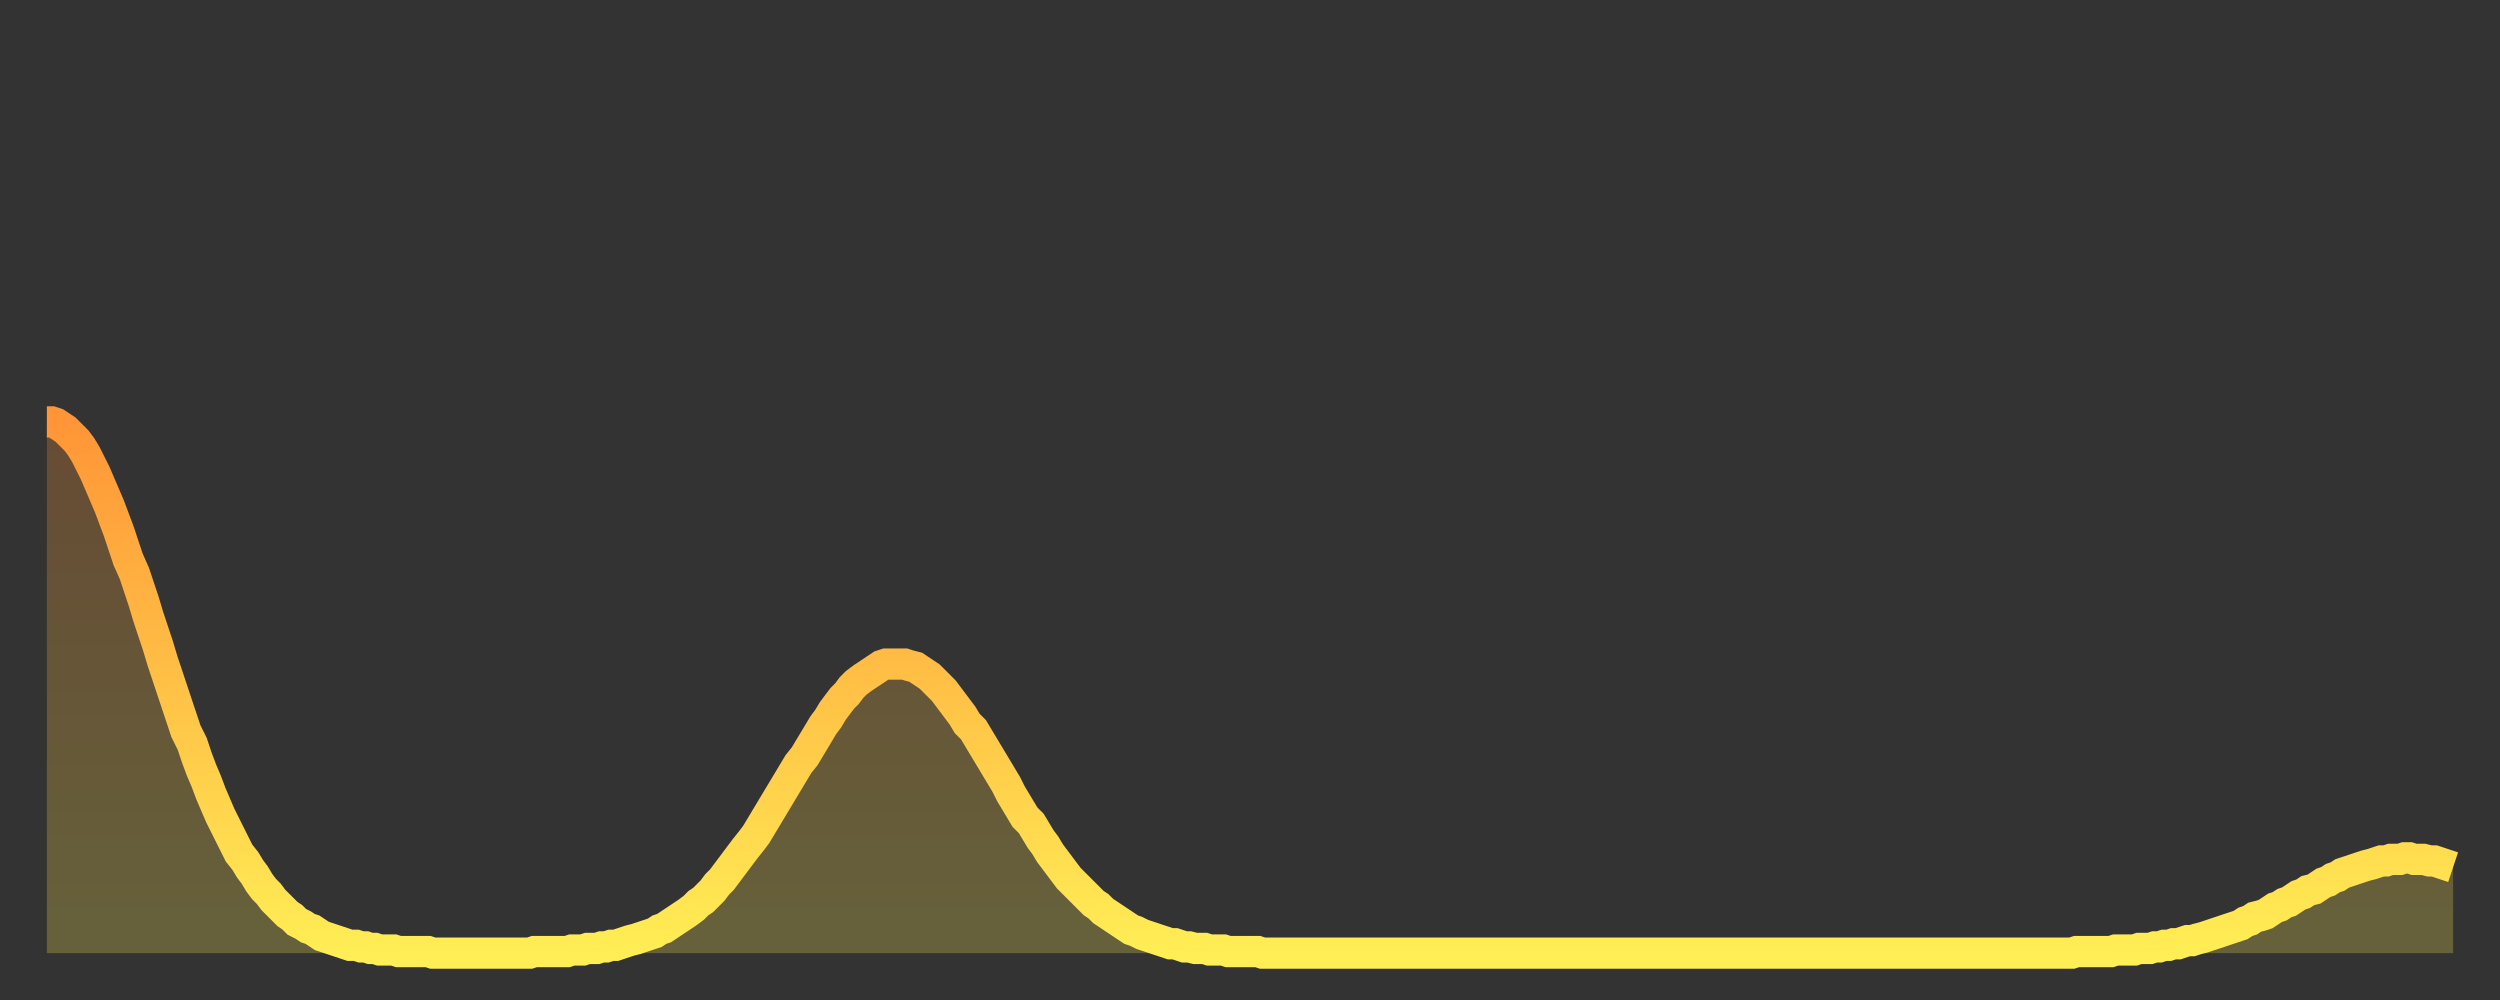 <?xml version="1.0" encoding="utf-8" ?>
<svg baseProfile="full" height="64" version="1.1" width="160" xmlns="http://www.w3.org/2000/svg" xmlns:ev="http://www.w3.org/2001/xml-events" xmlns:xlink="http://www.w3.org/1999/xlink"><rect width="100%" height="100%" fill="#333333" stroke="none"/><defs><linearGradient id="id2877734" x1="0" x2="0" y1="0" y2="1"><stop offset="0%" stop-color="#ff9537" /><stop offset="50%" stop-color="#ffc146" /><stop offset="100%" stop-color="#ffee55" /></linearGradient></defs><g transform="translate(3,3)"><g><path d="M 0.0 24.0 0.3 24.0 0.6 24.1 0.9 24.3 1.2 24.5 1.5 24.8 1.9 25.2 2.2 25.6 2.5 26.1 2.8 26.7 3.1 27.3 3.4 28.0 3.7 28.7 4.0 29.4 4.3 30.2 4.6 31.0 4.9 31.9 5.2 32.8 5.6 33.7 5.9 34.6 6.2 35.5 6.5 36.5 6.8 37.4 7.1 38.3 7.4 39.3 7.7 40.2 8.0 41.1 8.3 42.0 8.6 42.9 8.9 43.8 9.3 44.6 9.6 45.5 9.9 46.3 10.2 47.0 10.5 47.8 10.8 48.5 11.1 49.2 11.4 49.8 11.7 50.4 12.0 51.0 12.3 51.6 12.7 52.1 13.0 52.6 13.3 53.0 13.6 53.5 13.9 53.9 14.2 54.2 14.5 54.6 14.8 54.9 15.1 55.2 15.4 55.5 15.7 55.7 16.0 56.0 16.4 56.2 16.7 56.4 17.0 56.5 17.3 56.7 17.6 56.9 17.9 57.0 18.2 57.1 18.5 57.2 18.8 57.3 19.1 57.4 19.4 57.5 19.8 57.5 20.1 57.6 20.4 57.6 20.7 57.7 21.0 57.7 21.3 57.8 21.6 57.8 21.9 57.8 22.2 57.8 22.5 57.9 22.8 57.9 23.1 57.9 23.5 57.9 23.8 57.9 24.1 57.9 24.4 57.9 24.7 58.0 25.0 58.0 25.3 58.0 25.6 58.0 25.9 58.0 26.2 58.0 26.5 58.0 26.8 58.0 27.2 58.0 27.5 58.0 27.8 58.0 28.1 58.0 28.4 58.0 28.7 58.0 29.0 58.0 29.3 58.0 29.6 58.0 29.9 58.0 30.2 58.0 30.6 58.0 30.9 58.0 31.2 57.9 31.5 57.9 31.8 57.9 32.1 57.9 32.4 57.9 32.7 57.9 33.0 57.9 33.3 57.9 33.6 57.8 33.9 57.8 34.3 57.8 34.6 57.7 34.9 57.7 35.2 57.7 35.5 57.6 35.8 57.6 36.1 57.5 36.4 57.5 36.7 57.4 37.0 57.3 37.3 57.2 37.7 57.1 38.0 57.0 38.3 56.9 38.6 56.8 38.9 56.7 39.2 56.5 39.5 56.4 39.8 56.2 40.1 56.0 40.4 55.8 40.7 55.6 41.0 55.4 41.4 55.1 41.7 54.8 42.0 54.6 42.3 54.3 42.6 54.0 42.9 53.6 43.2 53.3 43.5 52.9 43.8 52.5 44.1 52.1 44.4 51.7 44.7 51.3 45.1 50.8 45.4 50.4 45.7 49.9 46.0 49.4 46.3 48.9 46.6 48.4 46.9 47.9 47.2 47.4 47.5 46.9 47.8 46.4 48.1 45.9 48.5 45.4 48.8 44.9 49.1 44.4 49.4 43.9 49.7 43.4 50.0 43.0 50.3 42.5 50.6 42.1 50.9 41.7 51.2 41.4 51.5 41.0 51.8 40.7 52.2 40.4 52.5 40.2 52.8 40.0 53.1 39.8 53.4 39.6 53.7 39.5 54.0 39.5 54.3 39.5 54.6 39.5 54.9 39.5 55.2 39.6 55.6 39.7 55.9 39.9 56.2 40.1 56.5 40.3 56.8 40.6 57.1 40.9 57.4 41.2 57.7 41.6 58.0 42.0 58.3 42.4 58.6 42.8 58.9 43.3 59.3 43.7 59.6 44.2 59.9 44.7 60.2 45.2 60.5 45.7 60.8 46.2 61.1 46.7 61.4 47.2 61.7 47.8 62.0 48.3 62.3 48.8 62.6 49.3 63.0 49.7 63.3 50.2 63.6 50.7 63.9 51.1 64.2 51.6 64.5 52.0 64.8 52.4 65.1 52.8 65.4 53.2 65.7 53.5 66.0 53.8 66.4 54.2 66.7 54.5 67.0 54.8 67.3 55.0 67.6 55.3 67.9 55.5 68.2 55.7 68.5 55.9 68.8 56.1 69.1 56.3 69.4 56.5 69.7 56.6 70.1 56.8 70.4 56.9 70.7 57.0 71.0 57.1 71.3 57.2 71.6 57.3 71.9 57.4 72.2 57.4 72.5 57.5 72.8 57.6 73.1 57.6 73.5 57.7 73.8 57.7 74.1 57.7 74.4 57.8 74.7 57.8 75.0 57.8 75.3 57.8 75.6 57.9 75.9 57.9 76.2 57.9 76.5 57.9 76.8 57.9 77.2 57.9 77.5 57.9 77.8 58.0 78.1 58.0 78.4 58.0 78.7 58.0 79.0 58.0 79.3 58.0 79.6 58.0 79.9 58.0 80.2 58.0 80.5 58.0 80.9 58.0 81.2 58.0 81.5 58.0 81.8 58.0 82.1 58.0 82.4 58.0 82.7 58.0 83.0 58.0 83.3 58.0 83.6 58.0 83.9 58.0 84.3 58.0 84.6 58.0 84.9 58.0 85.2 58.0 85.5 58.0 85.8 58.0 86.1 58.0 86.4 58.0 86.7 58.0 87.0 58.0 87.3 58.0 87.6 58.0 88.0 58.0 88.3 58.0 88.6 58.0 88.9 58.0 89.2 58.0 89.5 58.0 89.8 58.0 90.1 58.0 90.4 58.0 90.7 58.0 91.0 58.0 91.4 58.0 91.7 58.0 92.0 58.0 92.3 58.0 92.6 58.0 92.9 58.0 93.2 58.0 93.5 58.0 93.8 58.0 94.1 58.0 94.4 58.0 94.7 58.0 95.1 58.0 95.4 58.0 95.7 58.0 96.0 58.0 96.3 58.0 96.6 58.0 96.9 58.0 97.2 58.0 97.5 58.0 97.8 58.0 98.1 58.0 98.4 58.0 98.8 58.0 99.1 58.0 99.4 58.0 99.7 58.0 100.0 58.0 100.3 58.0 100.6 58.0 100.9 58.0 101.2 58.0 101.5 58.0 101.8 58.0 102.2 58.0 102.5 58.0 102.8 58.0 103.1 58.0 103.4 58.0 103.7 58.0 104.0 58.0 104.3 58.0 104.6 58.0 104.9 58.0 105.2 58.0 105.5 58.0 105.9 58.0 106.2 58.0 106.5 58.0 106.8 58.0 107.1 58.0 107.4 58.0 107.7 58.0 108.0 58.0 108.3 58.0 108.6 58.0 108.9 58.0 109.3 58.0 109.6 58.0 109.9 58.0 110.2 58.0 110.5 58.0 110.8 58.0 111.1 58.0 111.4 58.0 111.7 58.0 112.0 58.0 112.3 58.0 112.6 58.0 113.0 58.0 113.3 58.0 113.6 58.0 113.9 58.0 114.2 58.0 114.5 58.0 114.8 58.0 115.1 58.0 115.4 58.0 115.7 58.0 116.0 58.0 116.3 58.0 116.7 58.0 117.0 58.0 117.3 58.0 117.6 58.0 117.9 58.0 118.2 58.0 118.5 58.0 118.8 58.0 119.1 58.0 119.4 58.0 119.7 58.0 120.1 58.0 120.4 58.0 120.7 58.0 121.0 58.0 121.3 58.0 121.6 58.0 121.9 58.0 122.2 58.0 122.5 58.0 122.8 58.0 123.1 58.0 123.4 58.0 123.8 58.0 124.1 58.0 124.4 58.0 124.7 58.0 125.0 58.0 125.3 58.0 125.6 58.0 125.9 58.0 126.2 58.0 126.5 58.0 126.8 58.0 127.2 58.0 127.5 58.0 127.8 58.0 128.1 58.0 128.4 58.0 128.7 58.0 129.0 58.0 129.3 58.0 129.6 58.0 129.9 57.9 130.2 57.9 130.5 57.9 130.9 57.9 131.2 57.9 131.5 57.9 131.8 57.9 132.1 57.9 132.4 57.8 132.7 57.8 133.0 57.8 133.3 57.8 133.6 57.8 133.9 57.7 134.2 57.7 134.6 57.7 134.9 57.6 135.2 57.6 135.5 57.5 135.8 57.5 136.1 57.4 136.4 57.4 136.7 57.3 137.0 57.2 137.3 57.2 137.6 57.1 138.0 57.0 138.3 56.9 138.6 56.8 138.9 56.7 139.2 56.6 139.5 56.5 139.8 56.4 140.1 56.3 140.4 56.2 140.7 56.0 141.0 55.9 141.3 55.7 141.7 55.6 142.0 55.5 142.3 55.3 142.6 55.1 142.9 55.0 143.2 54.8 143.5 54.7 143.8 54.5 144.1 54.3 144.4 54.2 144.7 54.0 145.1 53.9 145.4 53.7 145.7 53.5 146.0 53.4 146.3 53.2 146.6 53.1 146.9 52.9 147.2 52.8 147.5 52.7 147.8 52.6 148.1 52.5 148.4 52.4 148.8 52.3 149.1 52.2 149.4 52.1 149.7 52.1 150.0 52.0 150.3 52.0 150.6 52.0 150.9 51.9 151.2 51.9 151.5 52.0 151.8 52.0 152.1 52.0 152.5 52.1 152.8 52.1 153.1 52.2 153.4 52.3 153.7 52.4 154.0 52.5" fill="none" id="graph-curve" opacity="1" stroke="url(#id2877734)" stroke-width="2" /><path d="M 0 58 L 0.0 24.0 0.3 24.0 0.6 24.1 0.9 24.3 1.2 24.5 1.5 24.8 1.9 25.2 2.2 25.6 2.5 26.1 2.8 26.7 3.1 27.3 3.4 28.0 3.7 28.7 4.0 29.4 4.3 30.2 4.6 31.0 4.9 31.9 5.2 32.8 5.6 33.7 5.9 34.6 6.2 35.5 6.5 36.5 6.8 37.4 7.1 38.3 7.4 39.3 7.7 40.2 8.0 41.1 8.3 42.0 8.6 42.9 8.9 43.8 9.3 44.6 9.6 45.5 9.9 46.3 10.2 47.0 10.5 47.8 10.8 48.5 11.1 49.2 11.4 49.8 11.7 50.4 12.0 51.0 12.3 51.6 12.7 52.1 13.0 52.6 13.3 53.0 13.6 53.5 13.9 53.9 14.2 54.2 14.5 54.6 14.8 54.9 15.1 55.2 15.4 55.5 15.7 55.7 16.0 56.0 16.4 56.2 16.7 56.4 17.0 56.5 17.3 56.7 17.6 56.9 17.9 57.0 18.2 57.1 18.5 57.2 18.8 57.3 19.1 57.4 19.4 57.5 19.8 57.5 20.1 57.6 20.4 57.6 20.7 57.7 21.0 57.7 21.3 57.8 21.6 57.8 21.9 57.8 22.2 57.8 22.5 57.9 22.8 57.9 23.1 57.9 23.5 57.9 23.8 57.9 24.1 57.9 24.4 57.9 24.7 58.0 25.0 58.0 25.3 58.0 25.6 58.0 25.9 58.0 26.2 58.0 26.5 58.0 26.8 58.0 27.2 58.0 27.5 58.0 27.8 58.0 28.1 58.0 28.4 58.0 28.7 58.0 29.0 58.0 29.3 58.0 29.6 58.0 29.9 58.0 30.2 58.0 30.6 58.0 30.9 58.0 31.2 57.9 31.5 57.9 31.8 57.9 32.1 57.9 32.4 57.9 32.7 57.9 33.0 57.9 33.3 57.9 33.6 57.8 33.9 57.8 34.3 57.8 34.6 57.7 34.9 57.7 35.2 57.7 35.5 57.6 35.8 57.6 36.1 57.5 36.4 57.5 36.7 57.4 37.0 57.3 37.3 57.2 37.7 57.1 38.0 57.0 38.3 56.9 38.6 56.8 38.9 56.7 39.2 56.5 39.5 56.4 39.8 56.2 40.1 56.0 40.4 55.8 40.7 55.6 41.0 55.4 41.4 55.1 41.7 54.8 42.0 54.6 42.3 54.3 42.6 54.0 42.9 53.6 43.2 53.3 43.5 52.9 43.8 52.5 44.1 52.1 44.4 51.7 44.7 51.3 45.1 50.8 45.4 50.4 45.7 49.9 46.0 49.4 46.3 48.9 46.6 48.4 46.9 47.9 47.2 47.4 47.5 46.9 47.8 46.4 48.1 45.9 48.5 45.4 48.8 44.9 49.1 44.4 49.4 43.9 49.7 43.4 50.0 43.0 50.3 42.5 50.6 42.1 50.9 41.7 51.2 41.4 51.5 41.0 51.8 40.7 52.2 40.4 52.5 40.2 52.8 40.0 53.1 39.8 53.4 39.6 53.7 39.5 54.0 39.5 54.3 39.5 54.6 39.5 54.9 39.5 55.2 39.6 55.6 39.7 55.9 39.9 56.2 40.1 56.5 40.3 56.8 40.6 57.1 40.9 57.4 41.2 57.7 41.6 58.0 42.0 58.3 42.4 58.6 42.8 58.9 43.3 59.3 43.7 59.6 44.2 59.9 44.7 60.2 45.2 60.5 45.7 60.8 46.2 61.1 46.7 61.4 47.2 61.7 47.8 62.0 48.3 62.3 48.8 62.6 49.3 63.0 49.7 63.3 50.2 63.6 50.7 63.9 51.1 64.2 51.6 64.5 52.0 64.8 52.4 65.1 52.8 65.4 53.2 65.7 53.5 66.0 53.8 66.4 54.2 66.7 54.5 67.0 54.8 67.3 55.0 67.6 55.3 67.9 55.5 68.2 55.7 68.5 55.9 68.8 56.1 69.1 56.3 69.4 56.5 69.7 56.6 70.1 56.8 70.4 56.9 70.7 57.0 71.0 57.1 71.3 57.2 71.6 57.3 71.9 57.4 72.2 57.4 72.5 57.5 72.8 57.6 73.1 57.6 73.5 57.7 73.8 57.7 74.1 57.7 74.4 57.8 74.7 57.8 75.0 57.8 75.3 57.8 75.6 57.9 75.9 57.9 76.2 57.9 76.5 57.9 76.8 57.9 77.2 57.9 77.5 57.9 77.8 58.0 78.1 58.0 78.4 58.0 78.7 58.0 79.0 58.0 79.3 58.0 79.6 58.0 79.9 58.0 80.2 58.0 80.5 58.0 80.9 58.0 81.2 58.0 81.5 58.0 81.8 58.0 82.1 58.0 82.4 58.0 82.7 58.0 83.0 58.0 83.3 58.0 83.6 58.0 83.9 58.0 84.3 58.0 84.6 58.0 84.9 58.0 85.2 58.0 85.5 58.0 85.8 58.0 86.1 58.0 86.4 58.0 86.7 58.0 87.0 58.0 87.3 58.0 87.6 58.0 88.0 58.0 88.3 58.0 88.6 58.0 88.9 58.0 89.2 58.0 89.5 58.0 89.8 58.0 90.1 58.0 90.4 58.0 90.7 58.0 91.0 58.0 91.4 58.0 91.7 58.0 92.0 58.0 92.3 58.0 92.6 58.0 92.9 58.0 93.2 58.0 93.5 58.0 93.8 58.0 94.1 58.0 94.4 58.0 94.7 58.0 95.1 58.0 95.4 58.0 95.7 58.0 96.0 58.0 96.3 58.0 96.6 58.0 96.9 58.0 97.2 58.0 97.5 58.0 97.8 58.0 98.1 58.0 98.4 58.0 98.8 58.0 99.1 58.0 99.4 58.0 99.7 58.0 100.0 58.0 100.3 58.0 100.6 58.0 100.9 58.0 101.2 58.0 101.5 58.0 101.8 58.0 102.2 58.0 102.5 58.0 102.8 58.0 103.1 58.0 103.4 58.0 103.7 58.0 104.0 58.0 104.3 58.0 104.6 58.0 104.9 58.0 105.2 58.0 105.5 58.0 105.9 58.0 106.2 58.0 106.5 58.0 106.8 58.0 107.1 58.0 107.4 58.0 107.7 58.0 108.0 58.0 108.3 58.0 108.6 58.0 108.9 58.0 109.3 58.0 109.6 58.0 109.9 58.0 110.2 58.0 110.5 58.0 110.8 58.0 111.1 58.0 111.4 58.0 111.7 58.0 112.0 58.0 112.3 58.0 112.6 58.0 113.0 58.0 113.3 58.0 113.6 58.0 113.9 58.0 114.2 58.0 114.5 58.0 114.8 58.0 115.1 58.0 115.4 58.0 115.7 58.0 116.0 58.0 116.3 58.0 116.7 58.0 117.0 58.0 117.3 58.0 117.6 58.0 117.9 58.0 118.2 58.0 118.5 58.0 118.8 58.0 119.1 58.0 119.4 58.0 119.7 58.0 120.1 58.0 120.4 58.0 120.7 58.0 121.0 58.0 121.3 58.0 121.6 58.0 121.9 58.0 122.2 58.0 122.5 58.0 122.8 58.0 123.1 58.0 123.4 58.0 123.8 58.0 124.1 58.0 124.4 58.0 124.7 58.0 125.0 58.0 125.3 58.0 125.6 58.0 125.9 58.0 126.2 58.0 126.5 58.0 126.8 58.0 127.2 58.0 127.5 58.0 127.8 58.0 128.1 58.0 128.4 58.0 128.7 58.0 129.0 58.0 129.3 58.0 129.6 58.0 129.9 57.9 130.2 57.9 130.5 57.9 130.9 57.9 131.2 57.9 131.5 57.9 131.8 57.9 132.1 57.9 132.4 57.8 132.7 57.8 133.0 57.8 133.3 57.8 133.6 57.8 133.9 57.7 134.2 57.7 134.6 57.7 134.9 57.6 135.2 57.6 135.5 57.5 135.8 57.5 136.1 57.4 136.4 57.4 136.7 57.3 137.0 57.2 137.3 57.2 137.6 57.1 138.0 57.0 138.3 56.9 138.6 56.8 138.9 56.7 139.2 56.6 139.5 56.5 139.8 56.4 140.1 56.3 140.4 56.2 140.7 56.0 141.0 55.9 141.3 55.7 141.7 55.6 142.0 55.5 142.3 55.3 142.6 55.1 142.9 55.0 143.2 54.8 143.5 54.7 143.8 54.5 144.1 54.3 144.4 54.2 144.7 54.0 145.1 53.9 145.4 53.7 145.7 53.5 146.0 53.4 146.3 53.2 146.6 53.1 146.9 52.9 147.2 52.8 147.5 52.7 147.8 52.6 148.1 52.5 148.4 52.4 148.8 52.3 149.1 52.2 149.4 52.1 149.7 52.1 150.0 52.0 150.3 52.0 150.6 52.0 150.9 51.9 151.2 51.9 151.5 52.0 151.8 52.0 152.1 52.0 152.5 52.1 152.8 52.1 153.1 52.2 153.4 52.3 153.7 52.4 154.0 52.5 154 58" fill="url(#id2877734)" fill-opacity=".25" id="graph-shadow" /></g></g></svg>